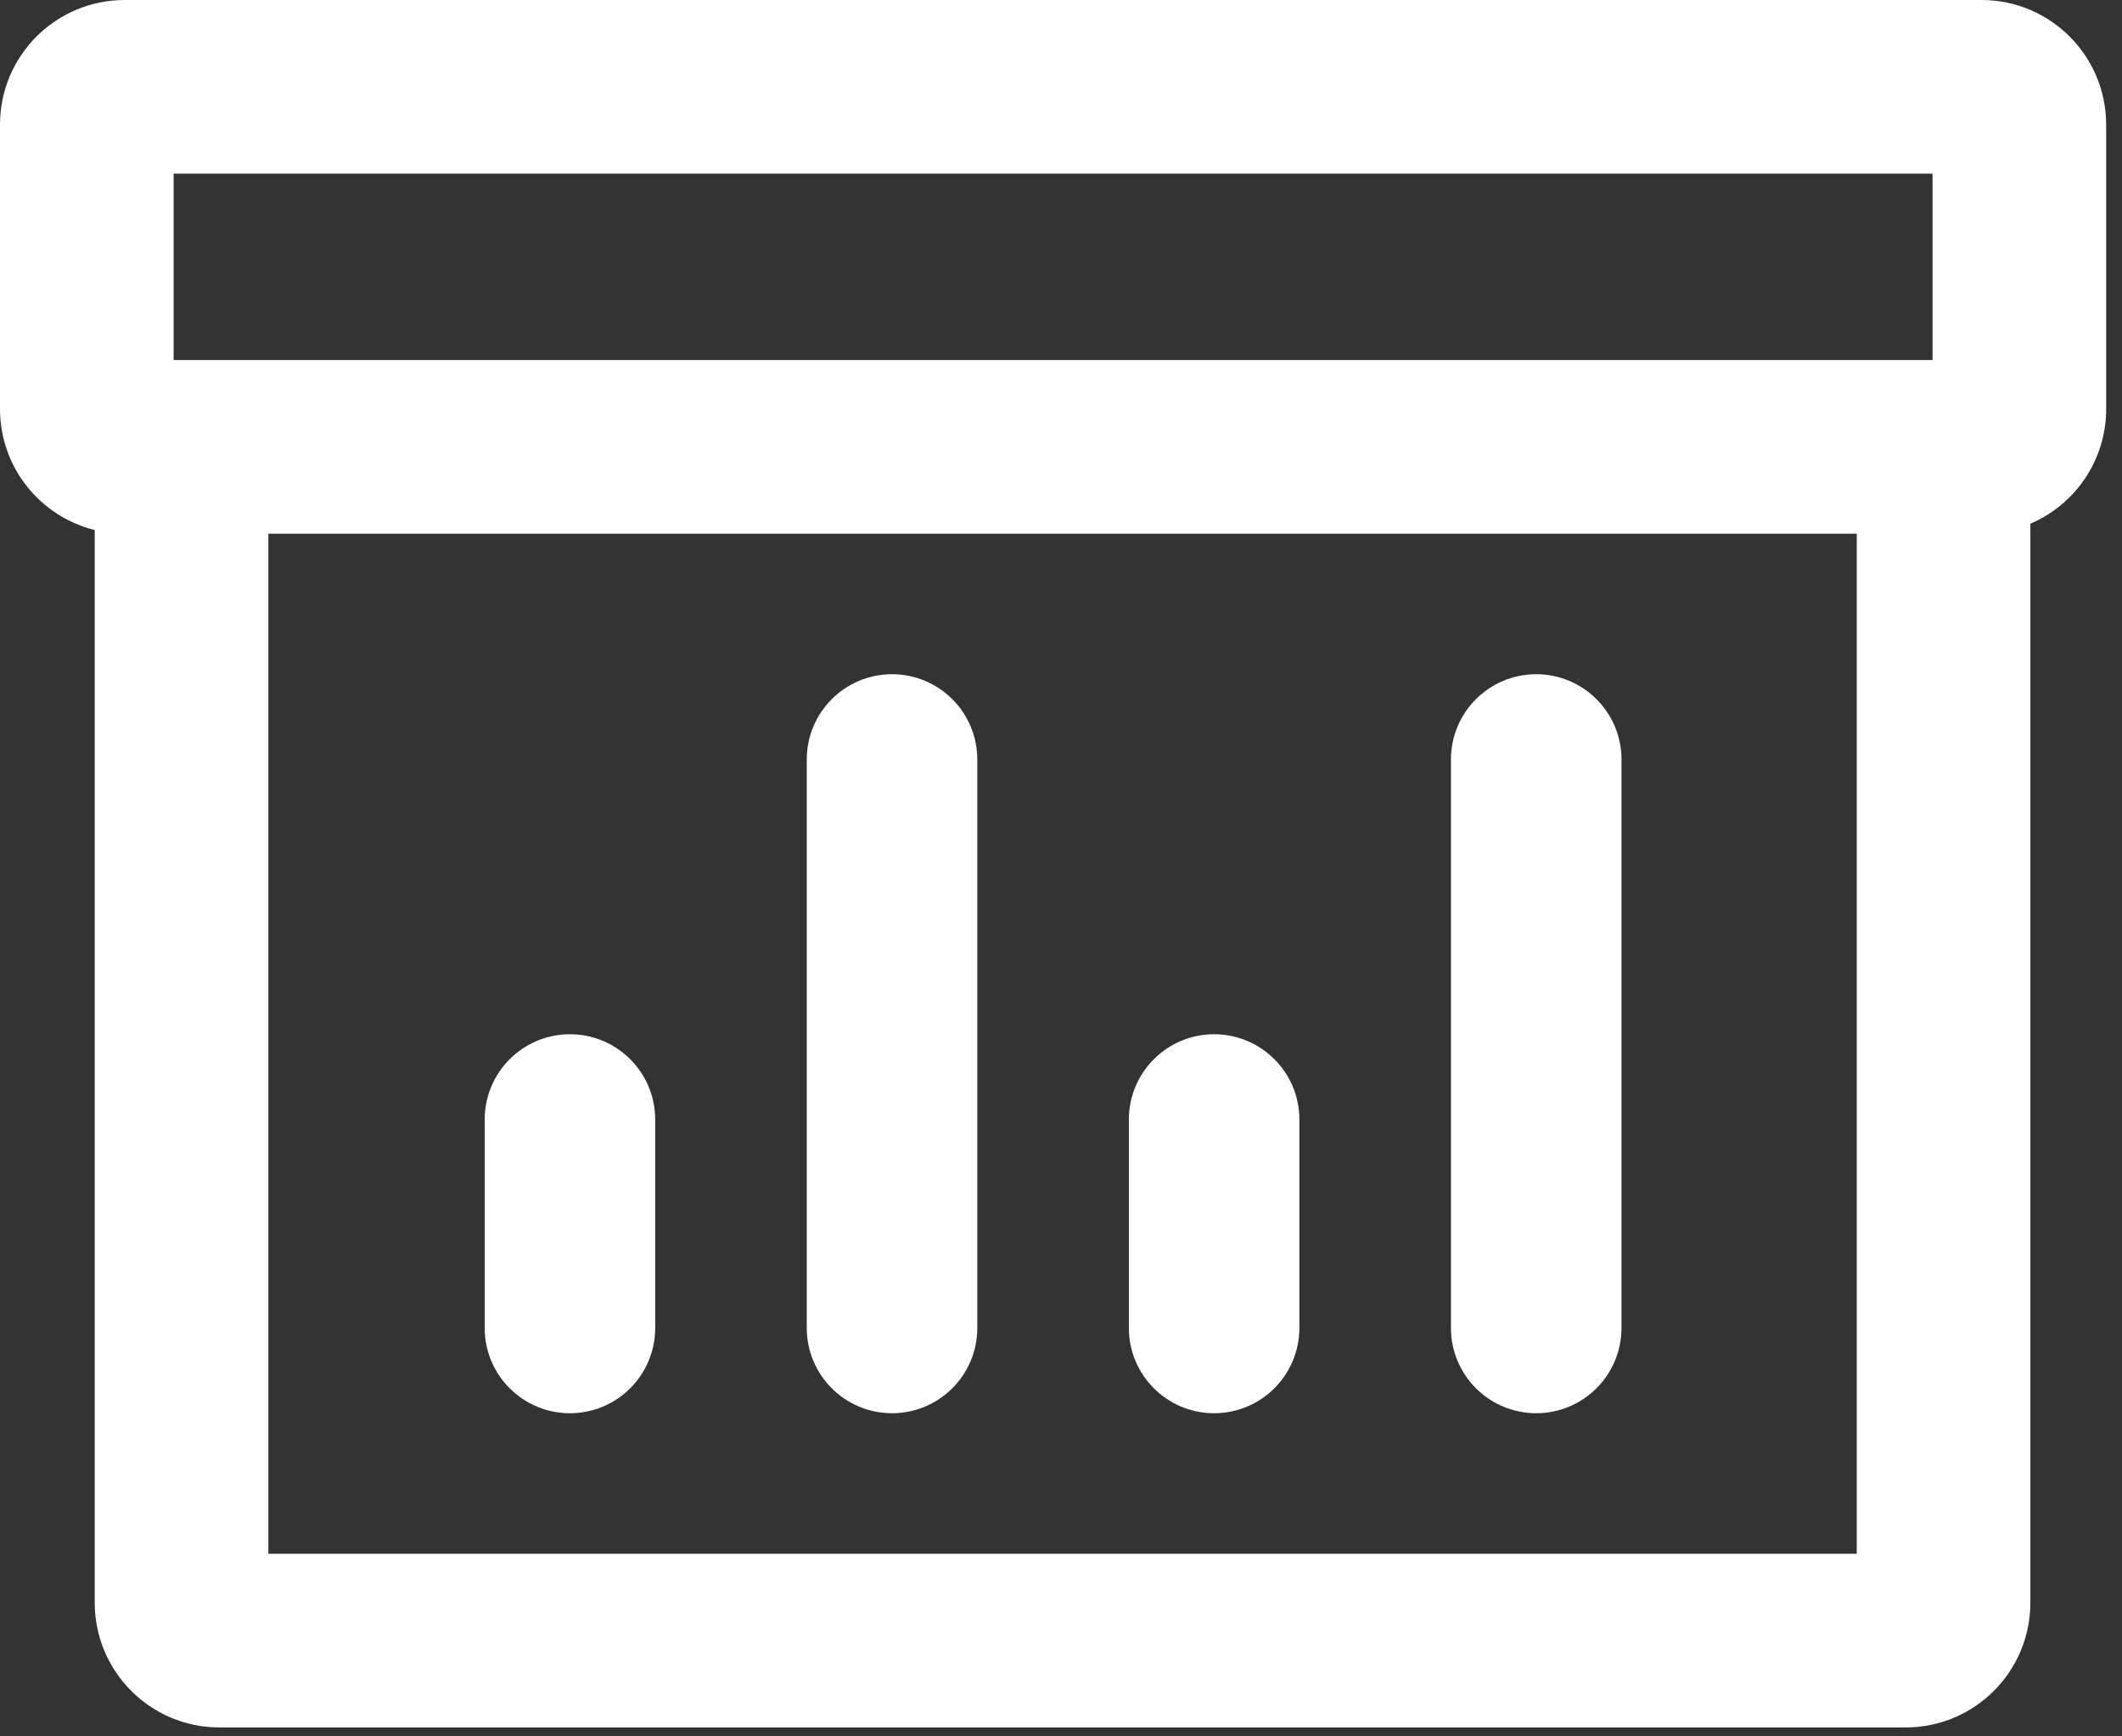 <svg width="110" height="90" viewBox="0 0 110 90" fill="none" xmlns="http://www.w3.org/2000/svg">
<rect x="0" y="0" width="110" height="90" fill="#333333" stroke="none"/>
<path fill-rule="evenodd" clip-rule="evenodd" d="M6.464 0C2.894 0 0 2.894 0 6.464V21.196C0 24.231 2.091 26.777 4.911 27.473V83.071C4.911 86.641 7.805 89.536 11.375 89.536H98.786C102.356 89.536 105.25 86.642 105.25 83.071V27.144C107.56 26.159 109.179 23.866 109.179 21.196V6.464C109.179 2.894 106.284 0 102.714 0H6.464ZM98.786 18.661H11.375H9V9H100.179V18.661H98.786ZM13.911 80.536V27.661H96.25V80.536H13.911ZM46.241 34.946C43.8 34.946 41.821 36.925 41.821 39.366V68.83C41.821 71.271 43.8 73.25 46.241 73.25C48.682 73.25 50.661 71.271 50.661 68.83V39.366C50.661 36.925 48.682 34.946 46.241 34.946ZM29.545 53.607C27.104 53.607 25.125 55.586 25.125 58.027V68.83C25.125 71.271 27.104 73.25 29.545 73.25C31.985 73.25 33.964 71.271 33.964 68.83V58.027C33.964 55.586 31.985 53.607 29.545 53.607ZM58.518 58.027C58.518 55.586 60.497 53.607 62.938 53.607C65.378 53.607 67.357 55.586 67.357 58.027V68.83C67.357 71.271 65.378 73.25 62.938 73.25C60.497 73.25 58.518 71.271 58.518 68.83V58.027ZM79.634 34.946C77.193 34.946 75.214 36.925 75.214 39.366V68.83C75.214 71.271 77.193 73.25 79.634 73.25C82.075 73.25 84.054 71.271 84.054 68.83V39.366C84.054 36.925 82.075 34.946 79.634 34.946Z" fill="white"/>
</svg>
